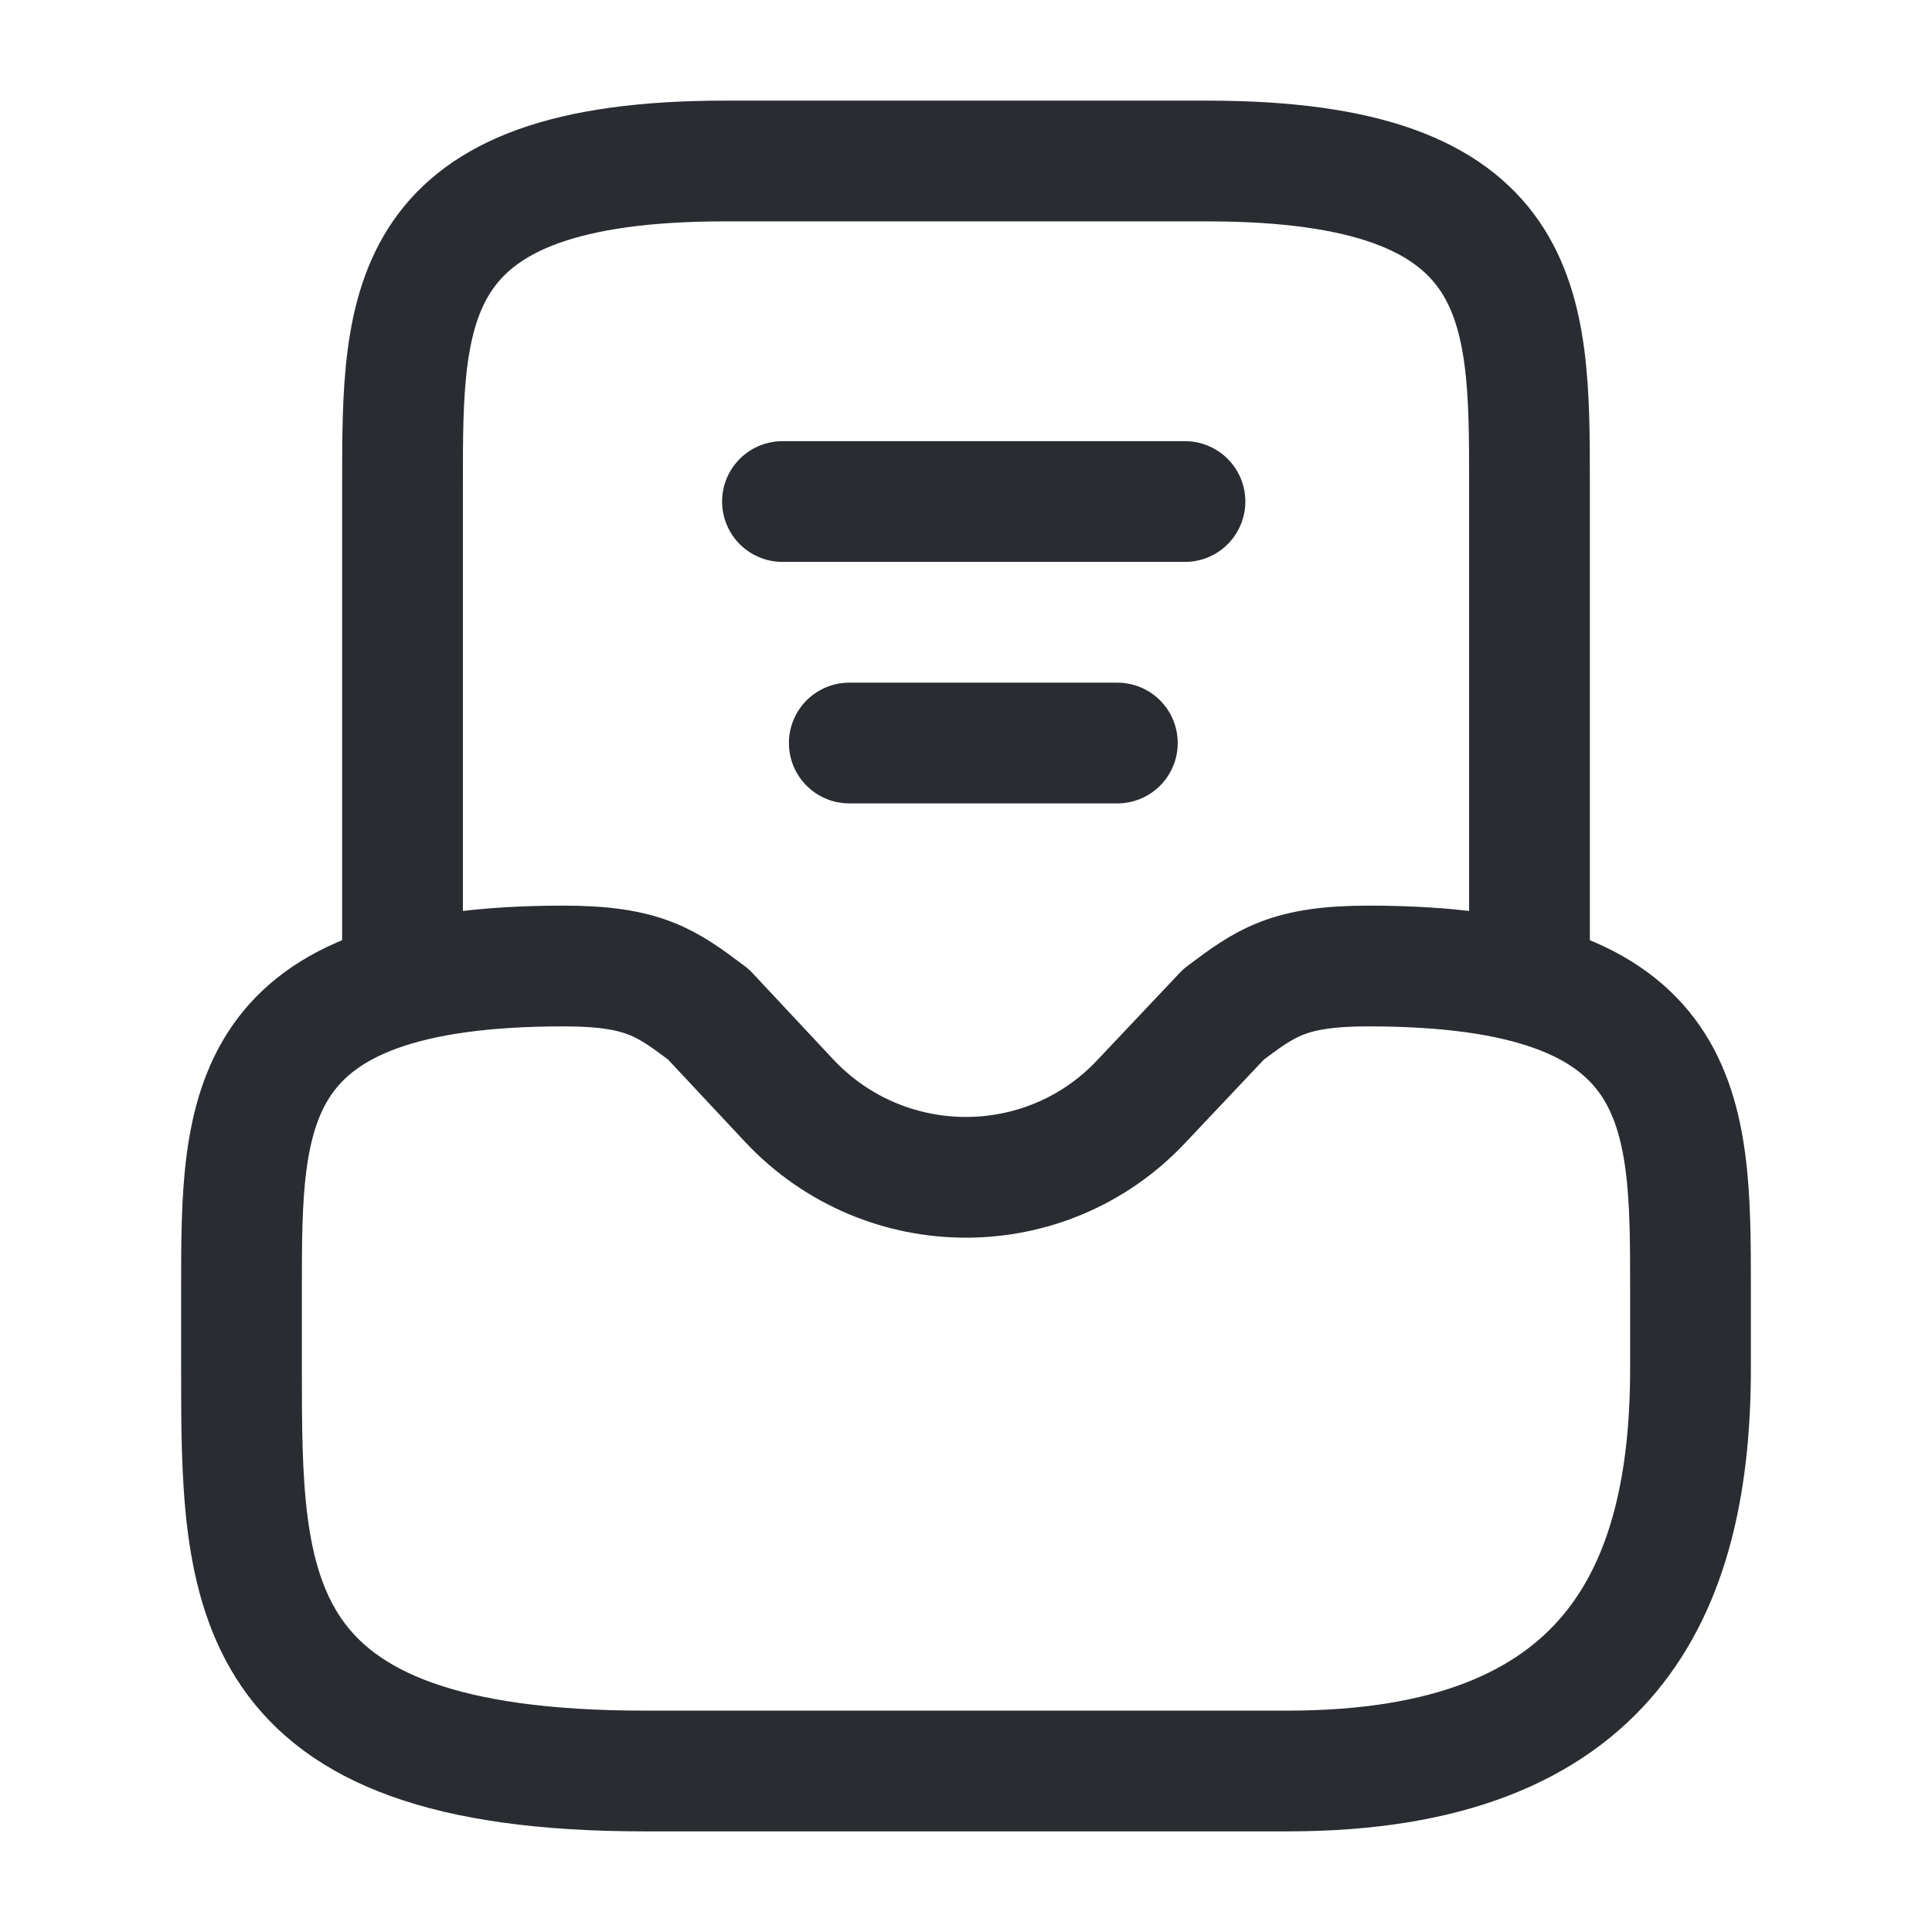 <svg xmlns="http://www.w3.org/2000/svg" width="56" height="56" viewBox="0 0 56 56" fill="none"><path d="M44.333 28V14C44.333 8.843 44.333 4.667 35 4.667H21C11.667 4.667 11.667 8.843 11.667 14V28" stroke="#292D32" stroke-width="3.5" stroke-miterlimit="10" stroke-linecap="round" stroke-linejoin="round"></path><path d="M16.333 28C7 28 7 32.177 7 37.333V39.667C7 46.107 7 51.333 18.667 51.333H37.333C46.667 51.333 49 46.107 49 39.667V37.333C49 32.177 49 28 39.667 28C37.333 28 36.68 28.49 35.467 29.4L33.087 31.92C30.333 34.86 25.667 34.86 22.89 31.92L20.533 29.4C19.32 28.49 18.667 28 16.333 28Z" stroke="#292D32" stroke-width="3.5" stroke-miterlimit="10" stroke-linecap="round" stroke-linejoin="round"></path><path d="M24.617 21.537H32.387" stroke="#292D32" stroke-width="3.5" stroke-linecap="round" stroke-linejoin="round"></path><path d="M22.68 14.537H34.347" stroke="#292D32" stroke-width="3.5" stroke-linecap="round" stroke-linejoin="round"></path></svg>